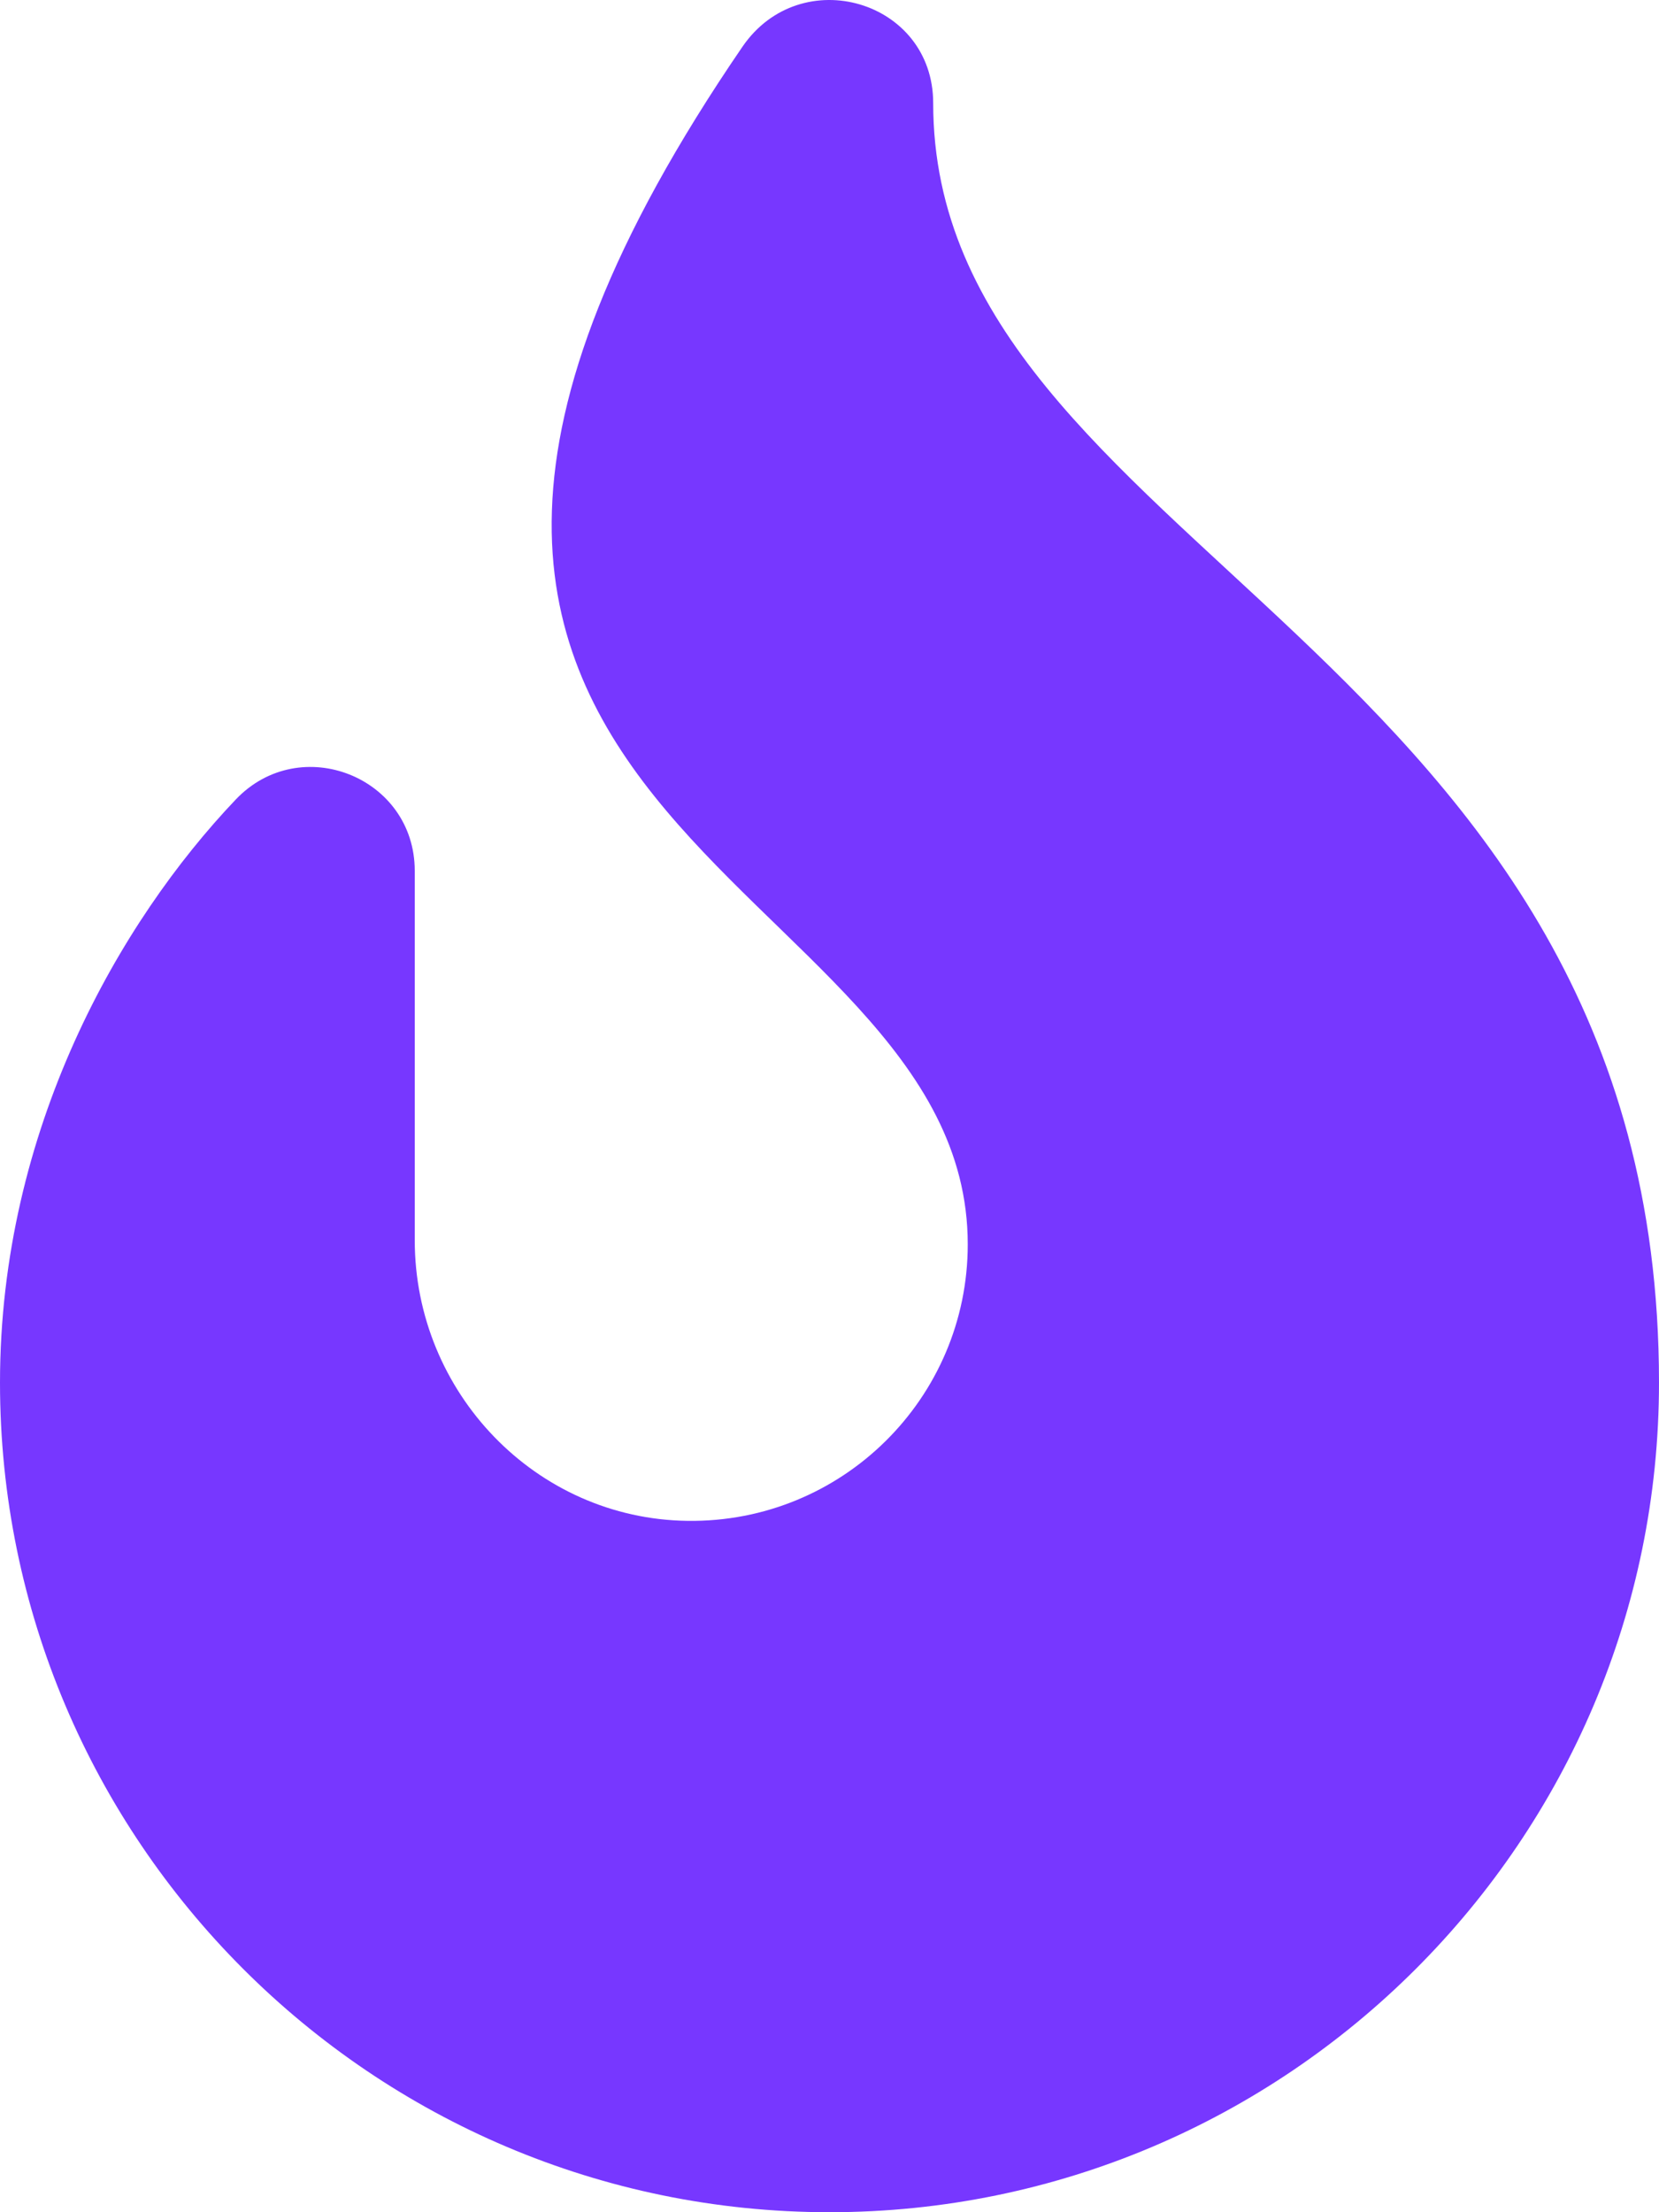 <?xml version="1.0" encoding="UTF-8"?> <svg xmlns="http://www.w3.org/2000/svg" width="90" height="120" viewBox="0 0 90 120" fill="none"> <path d="M50.625 5.592C50.625 0.014 43.441 -2.088 40.277 2.536C11.25 44.965 52.5 46.875 52.5 67.5C52.5 75.851 45.677 82.608 37.301 82.498C29.058 82.392 22.5 75.52 22.5 67.278V47.236C22.5 42.15 16.296 39.682 12.79 43.369C6.516 49.959 0 61.249 0 75C0 99.813 20.187 120 45 120C69.813 120 90 99.813 90 75C90 35.088 50.625 29.766 50.625 5.592Z" fill="#7737FF"></path> </svg> 